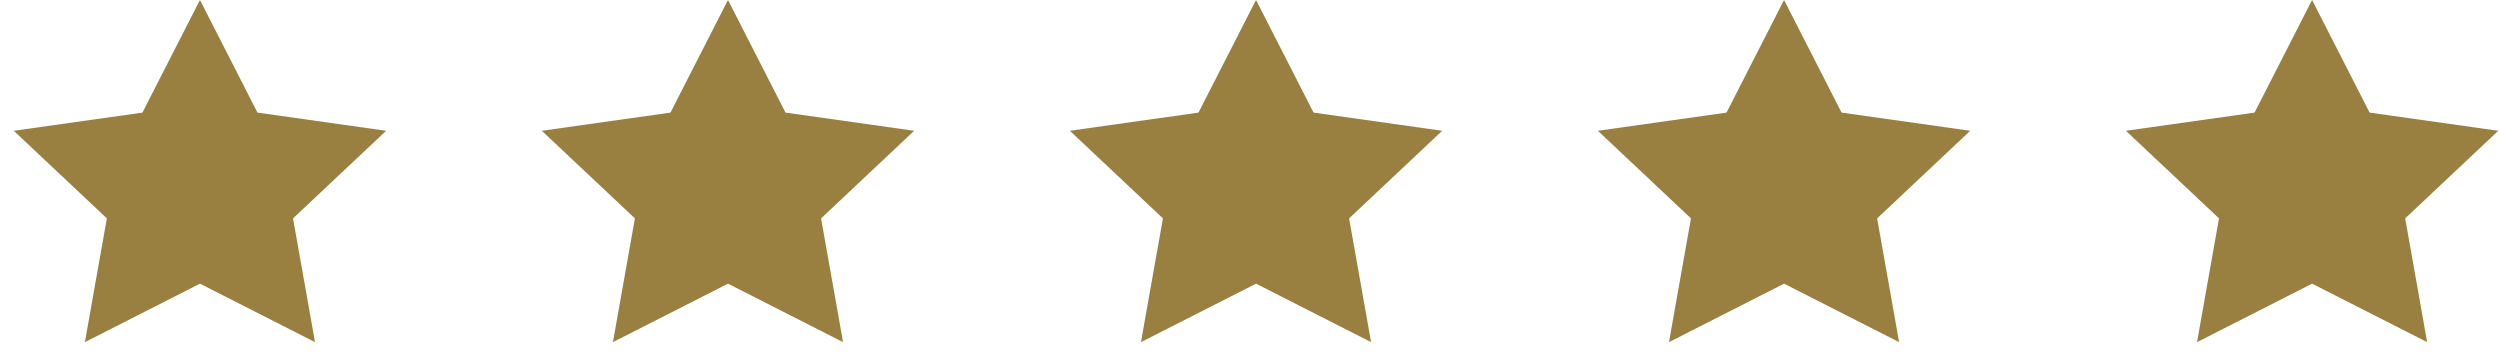 <svg width="161" height="23" viewBox="0 0 161 23" fill="none" xmlns="http://www.w3.org/2000/svg">
<g clip-path="url(#clip0_1_2769)">
<path d="M12.877 0L16.581 7.252L24.866 8.422L18.871 14.063L20.286 22.033L12.877 18.268L5.467 22.033L6.882 14.063L0.887 8.422L9.172 7.252L12.877 0Z" fill="#997F40"/>
<path d="M46.882 0L50.587 7.252L58.871 8.422L52.877 14.063L54.292 22.033L46.882 18.268L39.473 22.033L40.888 14.063L34.893 8.422L43.178 7.252L46.882 0Z" fill="#997F40"/>
<path d="M80.888 0L84.593 7.252L92.877 8.422L86.882 14.063L88.297 22.033L80.888 18.268L73.478 22.033L74.893 14.063L68.899 8.422L77.183 7.252L80.888 0Z" fill="#997F40"/>
<path d="M114.892 0L118.597 7.252L126.882 8.422L120.887 14.063L122.302 22.033L114.892 18.268L107.483 22.033L108.898 14.063L102.903 8.422L111.188 7.252L114.892 0Z" fill="#997F40"/>
<path d="M148.898 0L152.603 7.252L160.887 8.422L154.893 14.063L156.308 22.033L148.898 18.268L141.489 22.033L142.904 14.063L136.909 8.422L145.193 7.252L148.898 0Z" fill="#997F40"/>
</g>
<defs>
<clipPath id="clip0_1_2769">
<rect width="160.018" height="22.033" fill="white" transform="translate(0.878)"/>
</clipPath>
</defs>
</svg>
